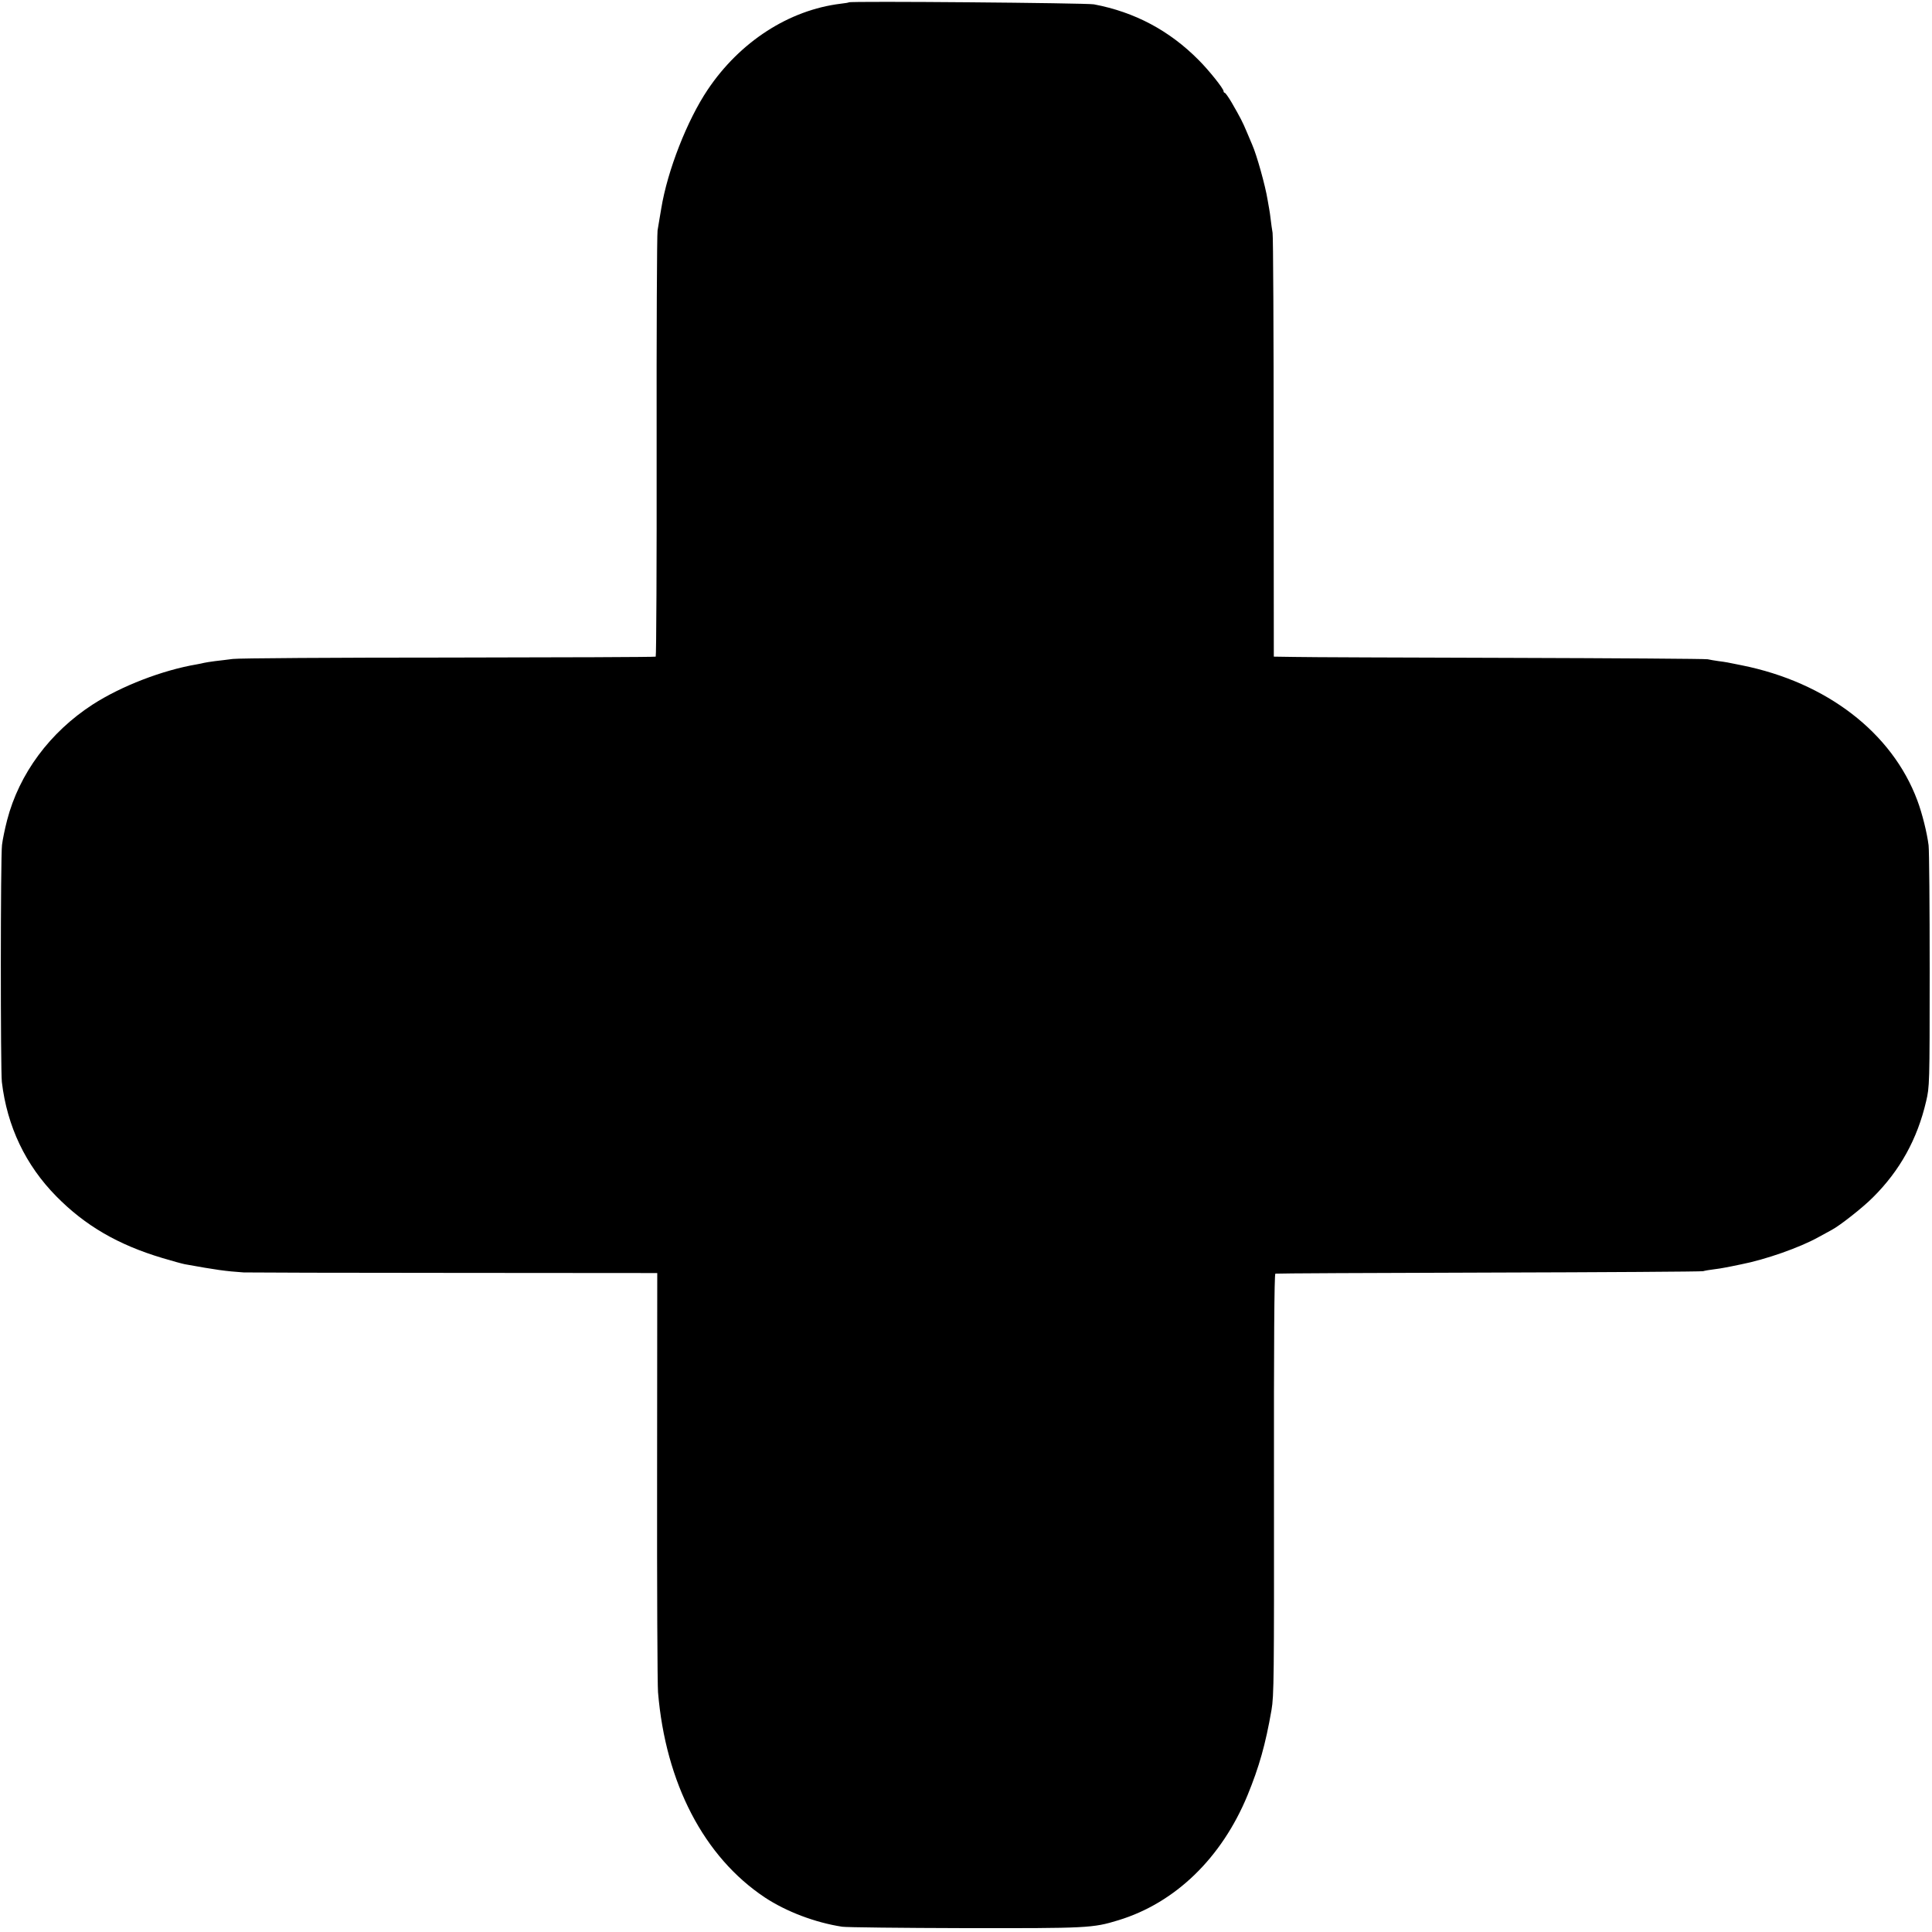 <?xml version="1.0" standalone="no"?>
<!DOCTYPE svg PUBLIC "-//W3C//DTD SVG 20010904//EN"
 "http://www.w3.org/TR/2001/REC-SVG-20010904/DTD/svg10.dtd">
<svg version="1.0" xmlns="http://www.w3.org/2000/svg"
 width="1249pt" height="1249pt" viewBox="0 0 1249 1249"
 preserveAspectRatio="xMidYMid meet">
<g transform="translate(0,1249) scale(0.1,-0.1)"
fill="#000000" stroke="none">
<path d="M5488 12475 c-2 -2 -25 -6 -53 -9 -335 -41 -652 -246 -860 -556 -133
-198 -260 -523 -300 -767 -3 -18 -8 -48 -11 -65 -3 -18 -9 -53 -13 -78 -4 -25
-7 -654 -6 -1398 1 -744 -2 -1355 -6 -1357 -4 -3 -607 -5 -1340 -6 -734 0
-1361 -4 -1394 -9 -33 -4 -85 -11 -115 -14 -30 -4 -62 -9 -70 -11 -8 -2 -30
-7 -48 -10 -223 -38 -487 -140 -672 -259 -278 -180 -476 -448 -554 -748 -14
-54 -29 -126 -33 -160 -10 -79 -10 -1452 -1 -1533 34 -287 153 -537 352 -739
186 -189 398 -313 686 -399 63 -19 129 -37 145 -40 205 -37 263 -45 380 -53
28 -1 640 -3 1362 -3 l1312 -1 -1 -1312 c-1 -722 2 -1351 6 -1398 49 -588 297
-1065 691 -1327 138 -91 324 -162 500 -189 28 -4 383 -8 790 -9 796 -1 829 0
995 51 368 112 668 403 835 808 75 183 116 327 155 551 16 92 17 209 16 1459
-1 902 2 1360 9 1362 5 2 624 5 1375 7 751 2 1376 6 1390 9 14 4 45 9 70 12
25 3 56 8 70 11 14 2 61 12 105 21 159 31 381 109 501 176 33 18 71 39 86 47
50 26 202 145 267 211 173 172 286 375 343 620 22 94 23 105 23 845 0 413 -3
777 -7 810 -10 80 -41 206 -73 291 -163 437 -586 763 -1135 873 -92 19 -103
21 -150 27 -24 3 -56 9 -70 12 -14 3 -590 7 -1280 9 -690 2 -1316 4 -1390 6
l-135 2 -1 1350 c0 743 -3 1368 -7 1390 -4 22 -9 60 -12 85 -3 25 -7 56 -10
70 -2 14 -7 40 -10 57 -15 94 -71 293 -100 358 -7 17 -23 55 -36 85 -25 60
-41 91 -97 188 -20 34 -40 62 -44 62 -4 0 -8 5 -8 11 0 16 -94 134 -160 200
-190 192 -414 311 -678 361 -49 9 -1574 22 -1584 13z"/>
</g>
</svg>
